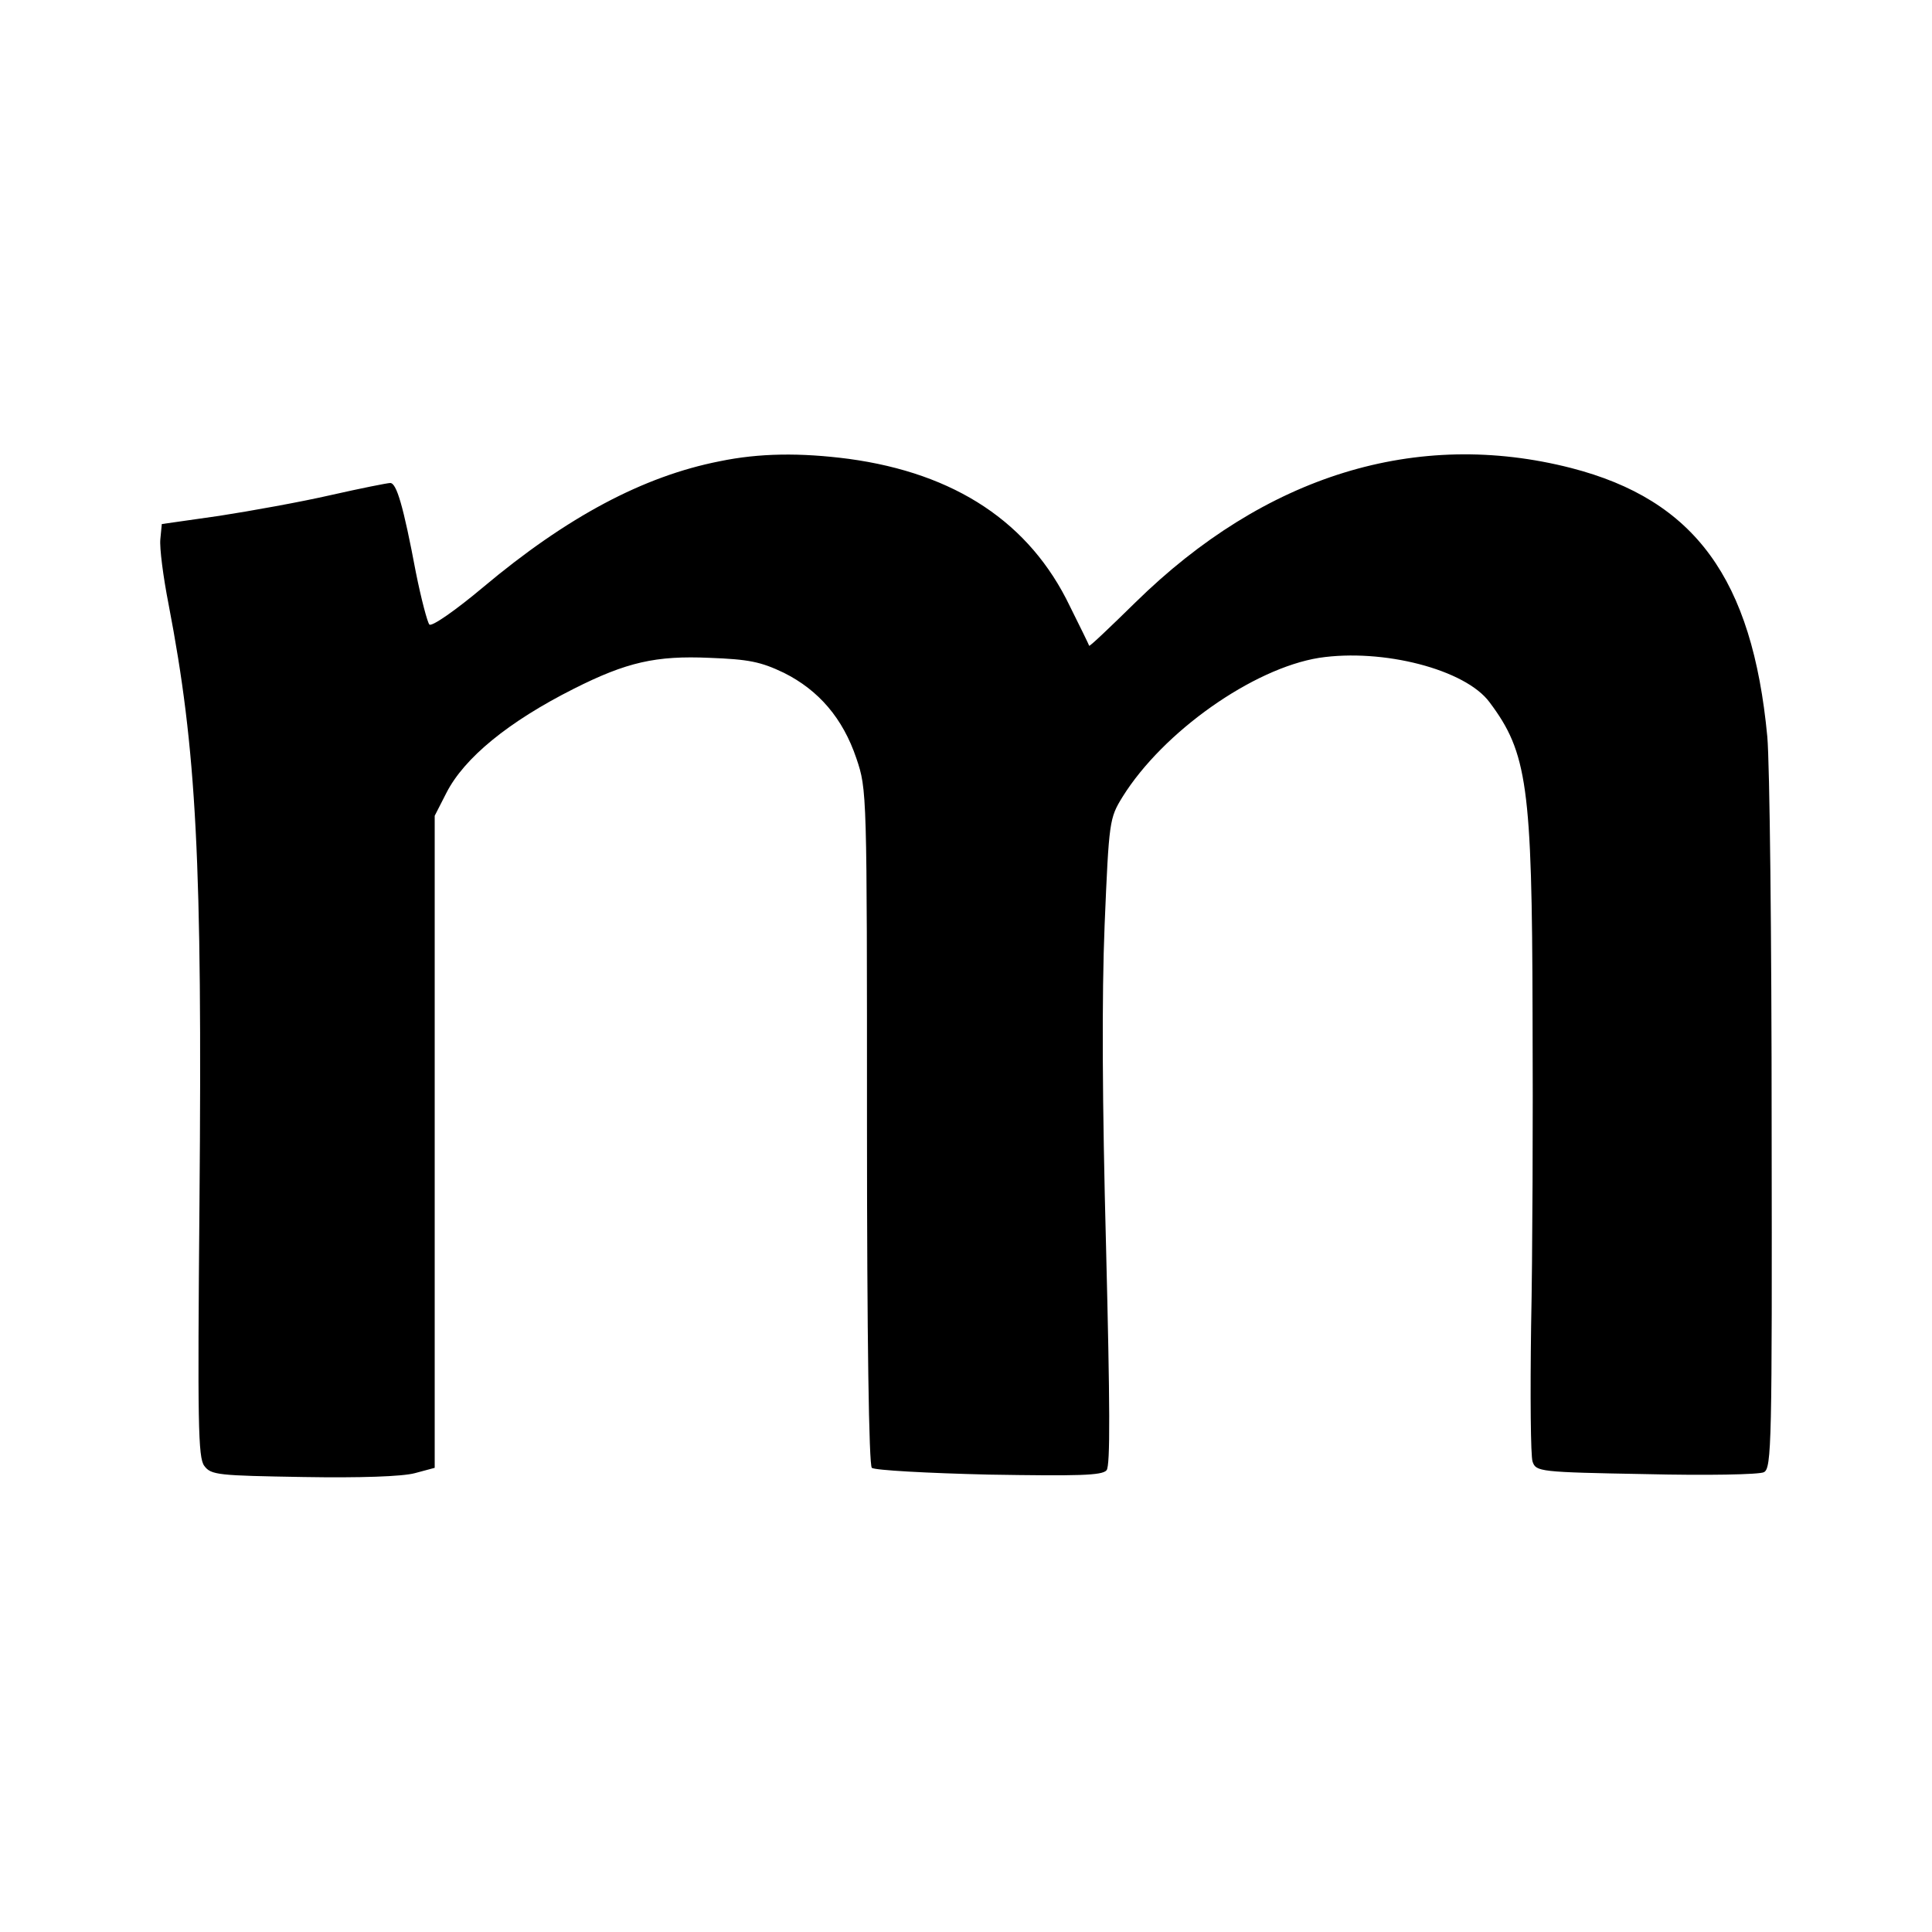 <?xml version="1.0" standalone="no"?>
<!DOCTYPE svg PUBLIC "-//W3C//DTD SVG 20010904//EN"
 "http://www.w3.org/TR/2001/REC-SVG-20010904/DTD/svg10.dtd">
<svg version="1.0" xmlns="http://www.w3.org/2000/svg"
 width="400pt" height="400pt" viewBox="0 0 400 400"
 preserveAspectRatio="xMidYMid meet">
<g transform="translate(0,400) scale(0.1,-0.1)"
fill="#000000" stroke="none">
<path d="M1490 3045 c-158 -31 -316 -115 -490 -261 -56 -47 -106 -82 -111 -77
-4 4 -17 53 -28 108 -26 138 -40 185 -53 185 -6 0 -61 -11 -123 -25 -61 -14
-166 -33 -231 -43 l-119 -17 -3 -31 c-2 -18 6 -79 17 -135 58 -302 70 -528 64
-1239 -4 -458 -3 -528 10 -545 14 -19 29 -20 205 -23 118 -2 205 1 231 8 l41
11 0 675 0 675 24 47 c37 73 129 148 264 216 109 55 170 69 281 64 81 -3 106
-8 154 -31 72 -36 122 -94 150 -177 22 -65 22 -68 22 -762 0 -440 4 -701 10
-707 6 -5 115 -11 242 -14 185 -3 235 -2 244 9 8 9 7 138 -1 461 -8 300 -9
521 -3 668 9 216 10 221 37 265 84 135 270 266 407 288 132 20 303 -24 353
-92 78 -104 88 -173 89 -644 1 -213 0 -504 -3 -647 -2 -143 -1 -270 3 -281 7
-21 14 -22 235 -26 125 -3 235 -1 244 4 16 8 17 60 16 716 0 389 -4 752 -9
807 -31 327 -150 490 -406 556 -320 82 -634 -15 -902 -278 -52 -51 -95 -92
-96 -90 0 1 -18 38 -40 82 -83 173 -237 275 -458 305 -100 13 -185 12 -267 -5z"/>
</g>
</svg>
